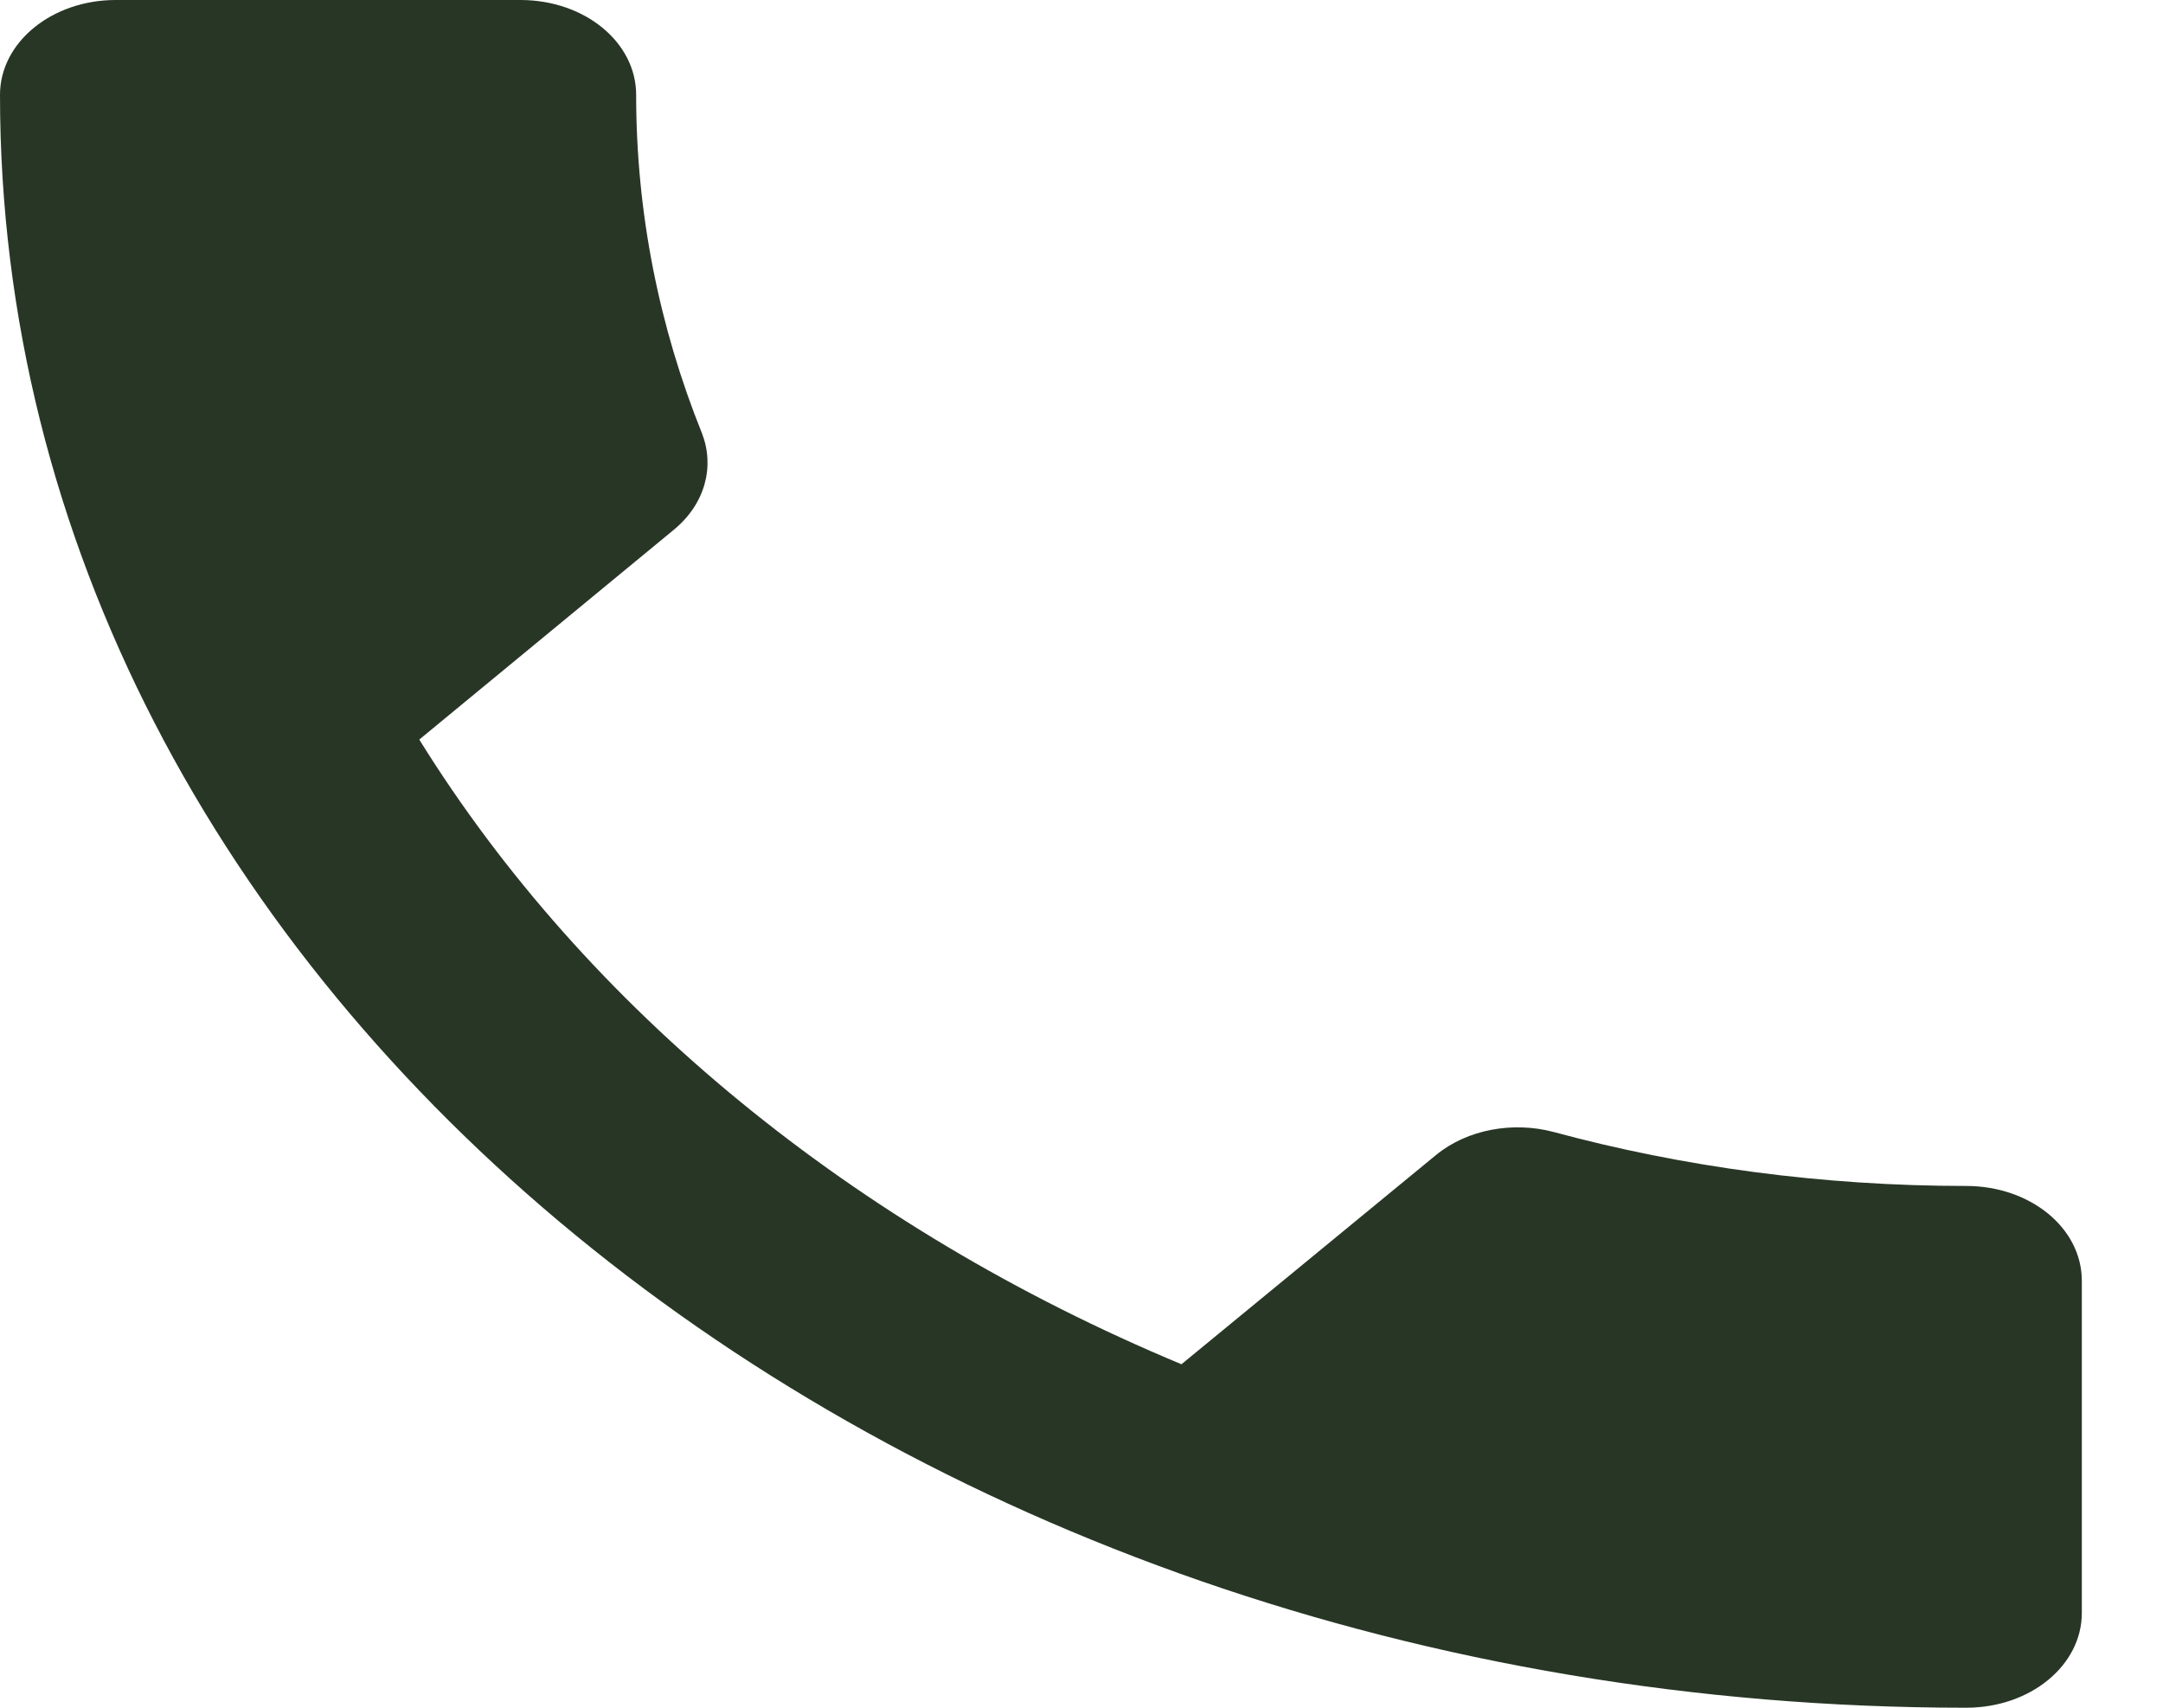 <svg width="19" height="15" viewBox="0 0 19 15" fill="none" xmlns="http://www.w3.org/2000/svg">
<path d="M3.683 6.496C5.146 8.854 7.498 10.783 10.378 11.983L12.613 10.146C12.892 9.917 13.293 9.85 13.644 9.942C14.782 10.25 16.006 10.417 17.271 10.417C17.835 10.417 18.287 10.787 18.287 11.25V14.167C18.287 14.629 17.835 15 17.271 15C7.731 15 0 8.658 0 0.833C0 0.371 0.457 0 1.016 0H4.572C5.136 0 5.588 0.371 5.588 0.833C5.588 1.871 5.791 2.875 6.167 3.808C6.278 4.096 6.197 4.425 5.918 4.654L3.683 6.496Z" fill="#283626"/>
</svg>
